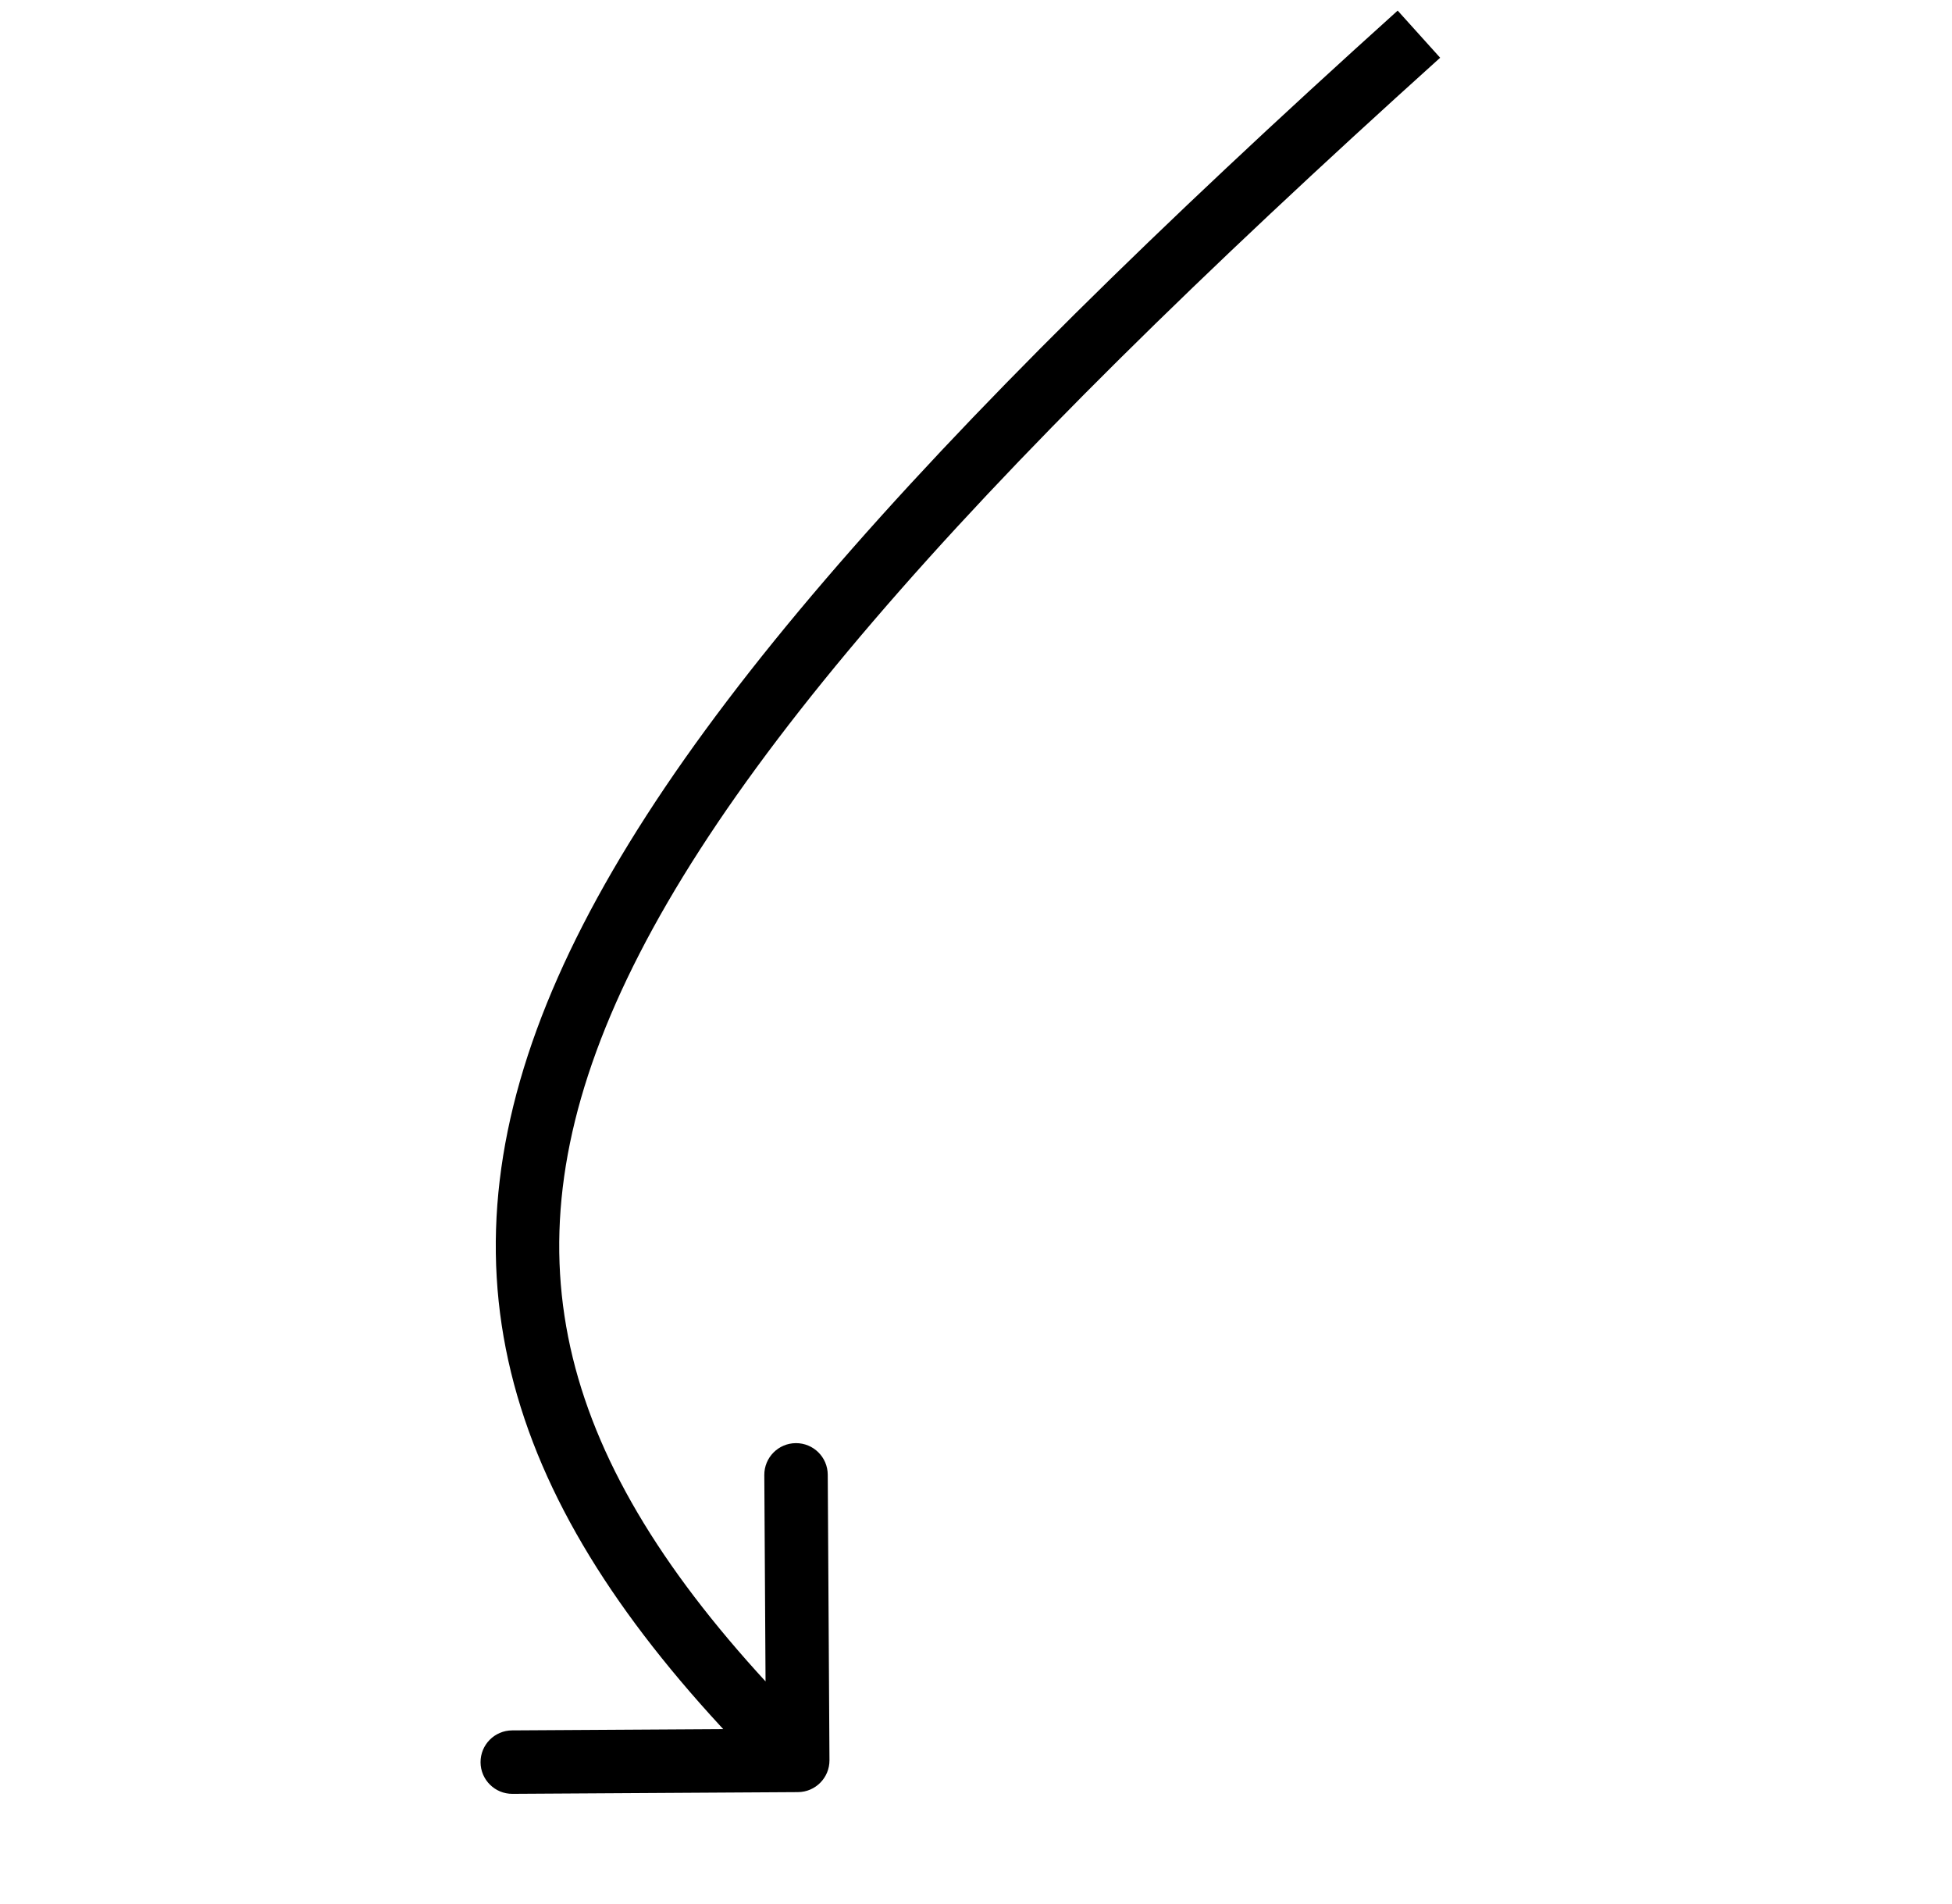 <?xml version="1.0" encoding="UTF-8"?> <svg xmlns="http://www.w3.org/2000/svg" width="400" height="390" viewBox="0 0 400 390" fill="none"> <path d="M163.512 367.159C167.102 367.138 169.994 364.21 169.973 360.62L169.62 302.121C169.599 298.532 166.671 295.639 163.081 295.661C159.491 295.682 156.599 298.61 156.62 302.2L156.934 354.199L104.935 354.512C101.345 354.534 98.452 357.461 98.474 361.051C98.496 364.641 101.423 367.533 105.013 367.512L163.512 367.159ZM286.41 2.171C237.275 46.445 198.32 84.697 169.127 118.742C139.964 152.751 120.271 182.87 110.002 210.904C99.663 239.129 98.898 265.207 107.495 290.726C116.024 316.042 133.585 340.267 158.904 365.283L168.041 356.036C143.446 331.735 127.435 309.194 119.815 286.575C112.264 264.161 112.772 241.137 122.209 215.375C131.715 189.422 150.299 160.67 178.995 127.204C207.661 93.775 246.146 55.951 295.112 11.829L286.41 2.171Z" fill="black"></path> </svg> 